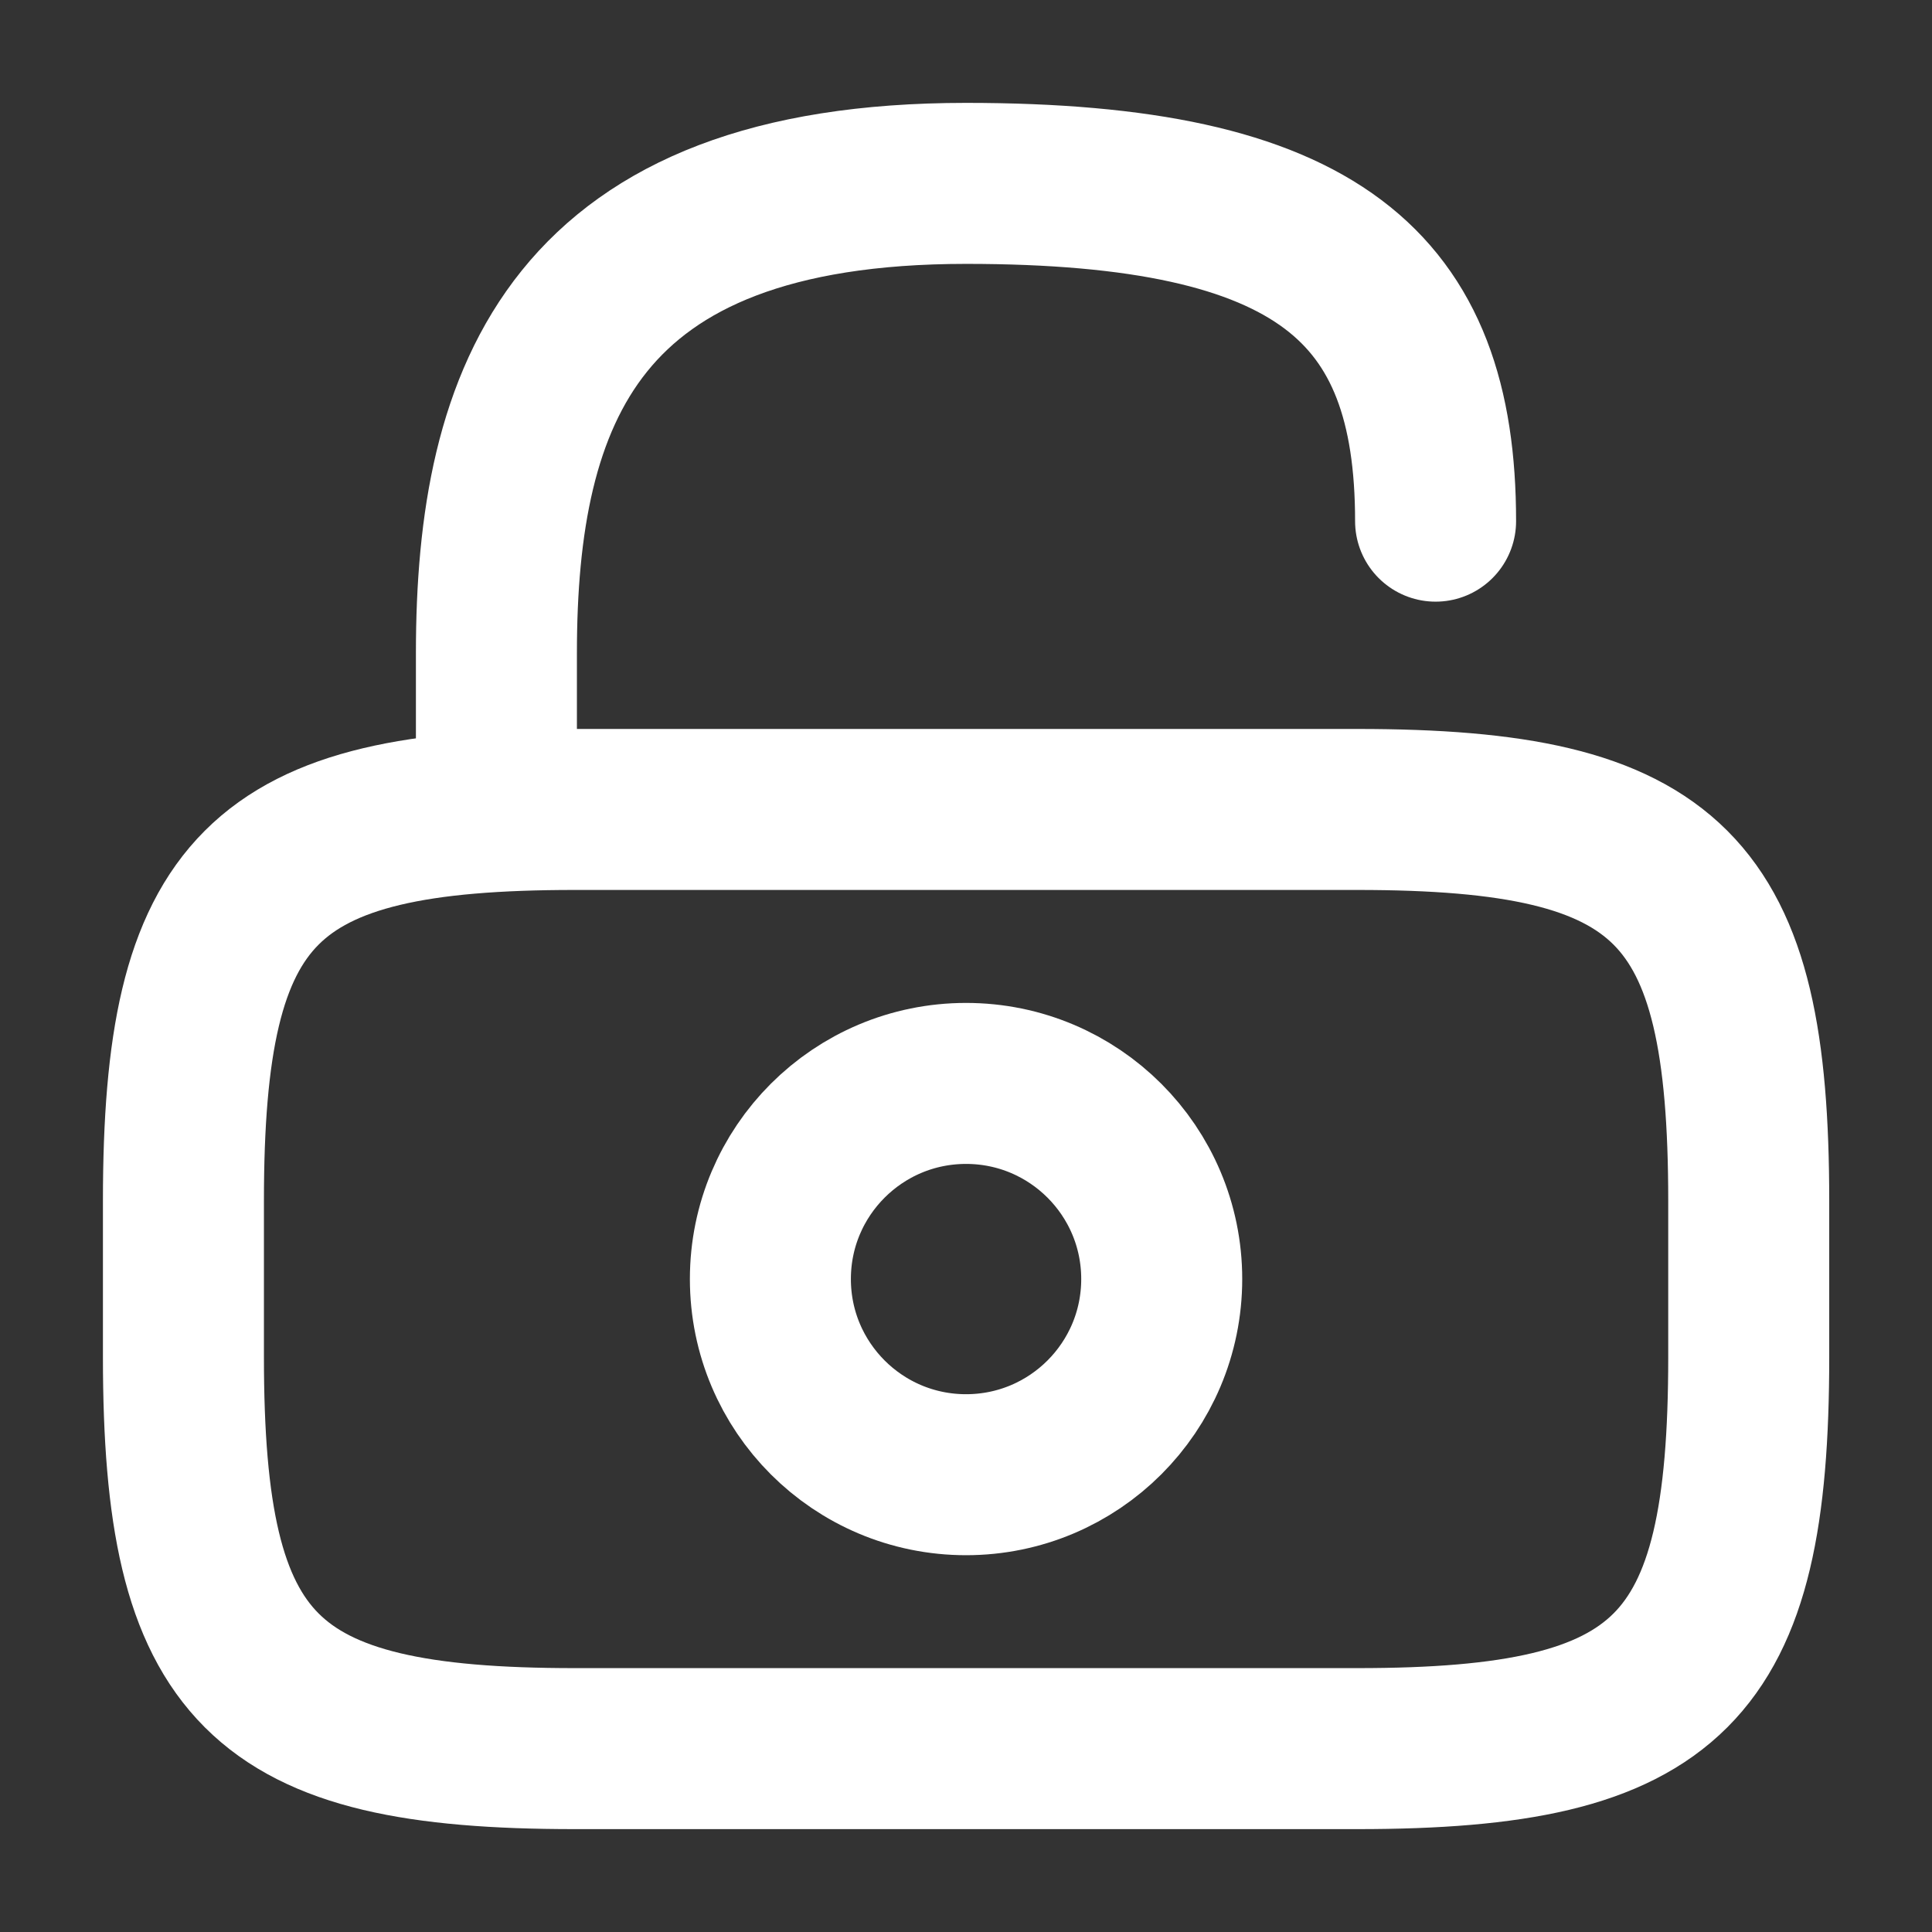 <svg width="36" height="36" viewBox="0 0 36 36" fill="none" xmlns="http://www.w3.org/2000/svg">
<rect x="0" y="0" width="36" height="36" fill="#333333" stroke="none"/>
<path d="M25.293 32.583H10.71C4.876 32.583 3.418 31.125 3.418 25.291V22.375C3.418 16.541 4.876 15.083 10.71 15.083H25.293C31.126 15.083 32.585 16.541 32.585 22.375V25.291C32.585 31.125 31.126 32.583 25.293 32.583Z" stroke="white" stroke-width="3" stroke-linecap="round" stroke-linejoin="round"/>
<path d="M9.25 15.084V12.167C9.25 7.34 10.708 3.417 18 3.417C24.562 3.417 26.75 5.336 26.75 9.711" stroke="white" stroke-width="3" stroke-linecap="round" stroke-linejoin="round"/>
<path d="M18.001 27.479C20.015 27.479 21.647 25.847 21.647 23.833C21.647 21.82 20.015 20.188 18.001 20.188C15.988 20.188 14.355 21.82 14.355 23.833C14.355 25.847 15.988 27.479 18.001 27.479Z" stroke="white" stroke-width="3" stroke-linecap="round" stroke-linejoin="round"/>
</svg>
